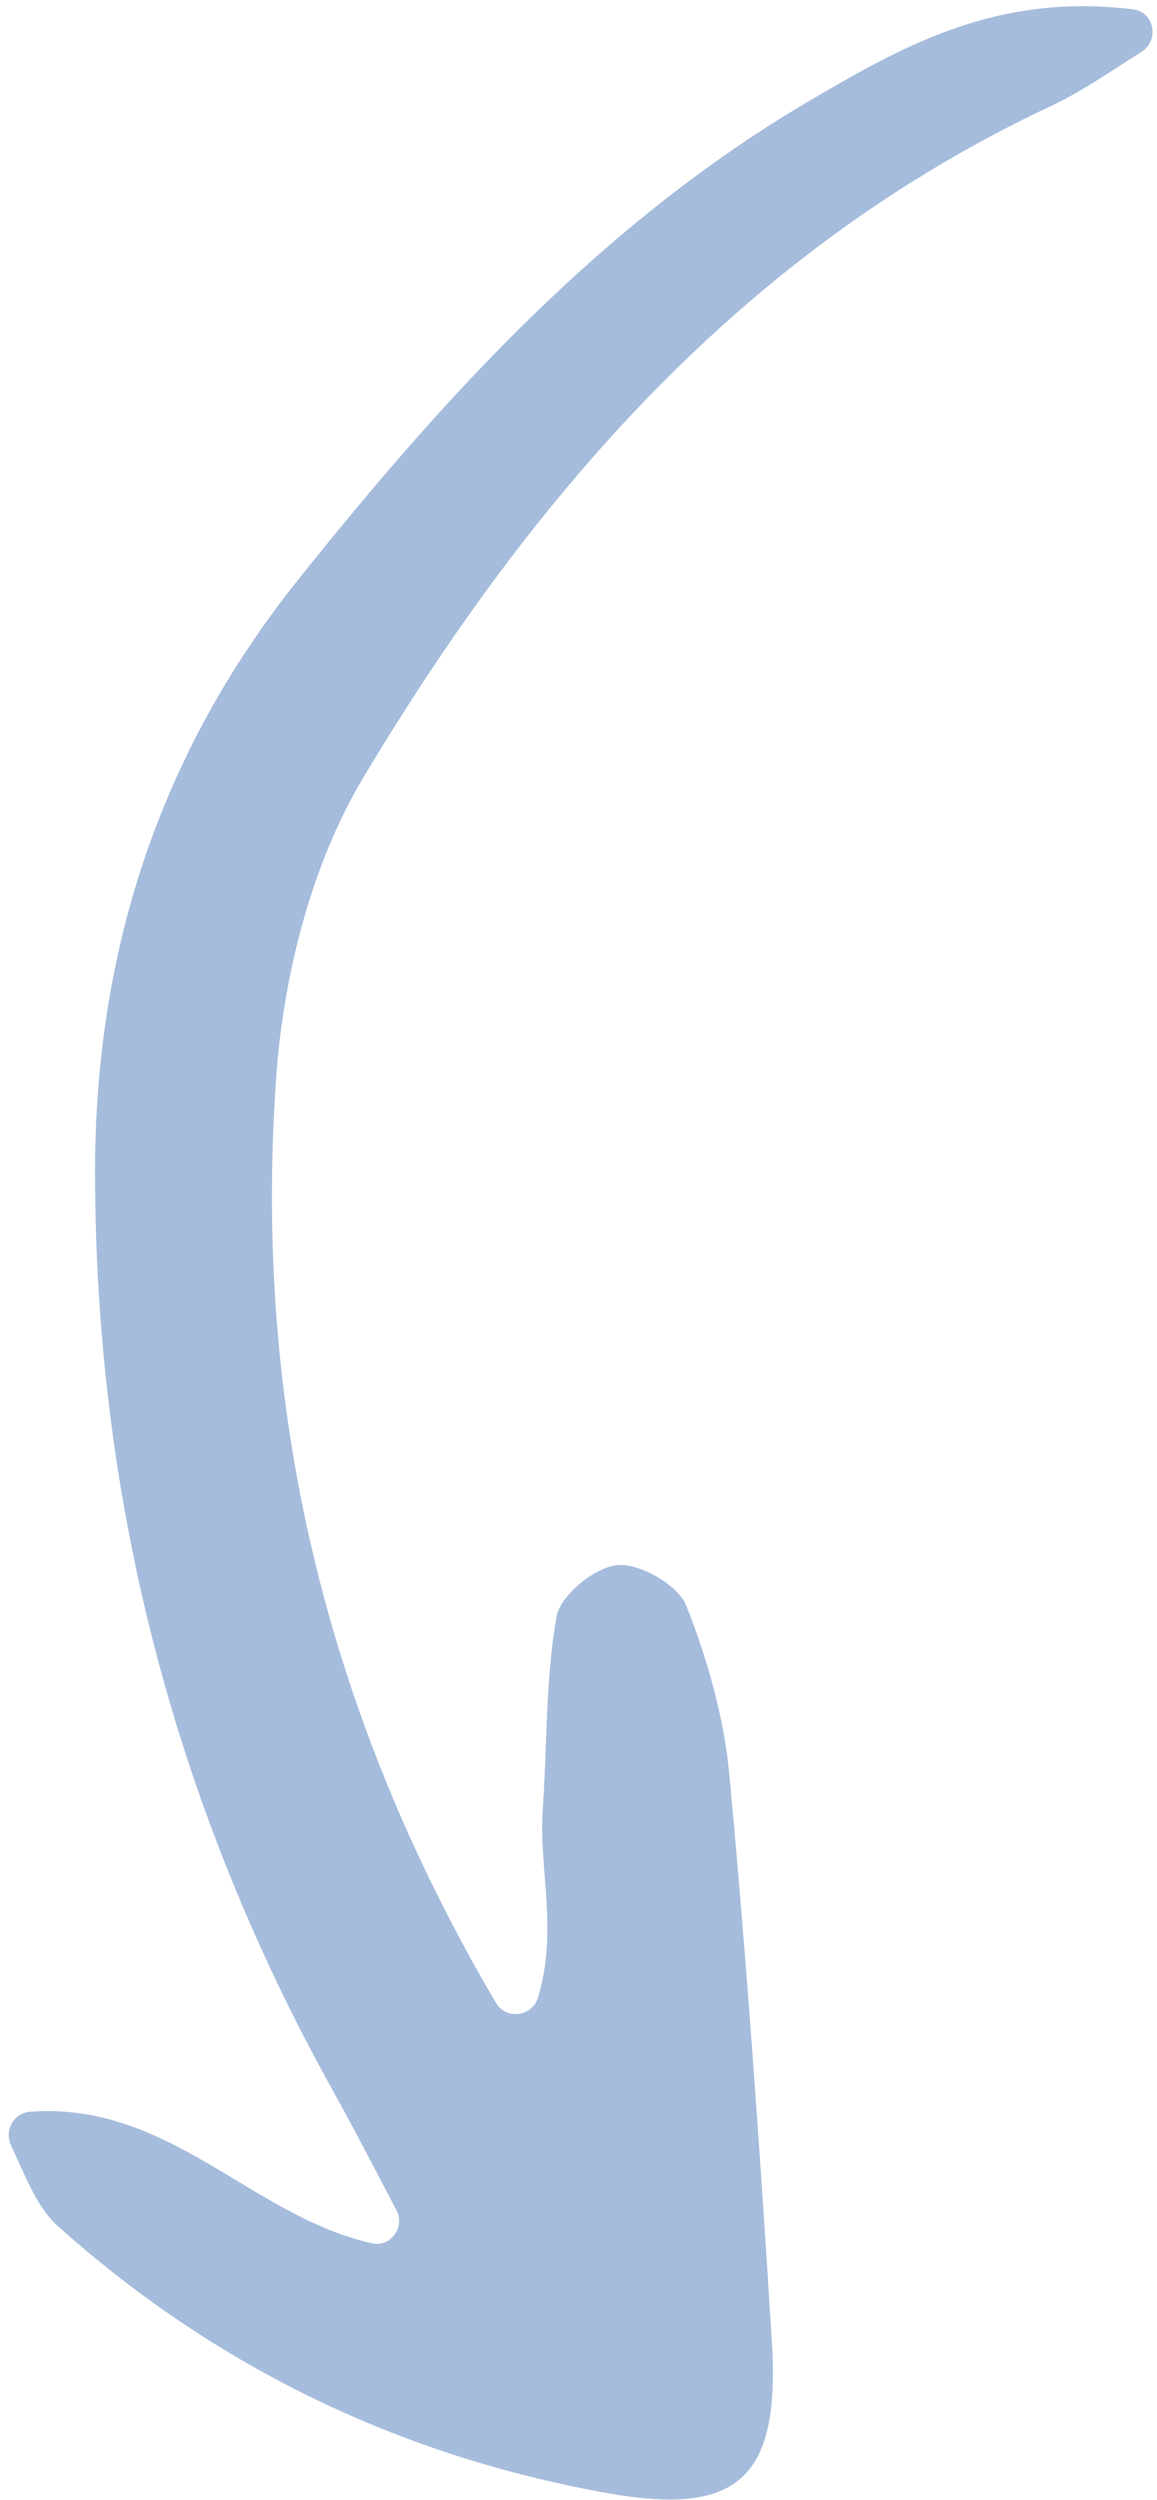 <svg width="75" height="162" viewBox="0 0 75 162" fill="none" xmlns="http://www.w3.org/2000/svg">
<path d="M73.46 0.609C74.811 0.77 75.171 2.595 74.033 3.331C71.571 4.912 69.901 6.039 68.084 6.892C48.206 16.227 34.513 32.072 23.567 50.36C20.167 56.033 18.348 63.279 17.894 69.95C16.442 90.942 20.921 110.703 32.15 129.785C32.801 130.907 34.502 130.679 34.873 129.446C36.197 125.105 34.917 121.077 35.178 117.283C35.478 113.107 35.353 108.856 36.078 104.754C36.327 103.365 38.577 101.539 40.038 101.417C41.498 101.295 43.953 102.718 44.487 104.048C45.877 107.558 46.944 111.341 47.285 115.078C48.423 127.258 49.27 139.487 50.033 151.701C50.585 160.538 47.907 163.049 39.476 161.572C25.967 159.176 13.971 153.4 3.754 144.256C2.422 143.069 1.732 141.208 0.696 138.976C0.282 138.037 0.892 136.933 1.923 136.844C10.963 136.148 16.298 143.633 24.138 145.37C25.323 145.631 26.276 144.298 25.698 143.222C24.239 140.447 22.95 137.936 21.574 135.464C11.298 117.005 6.2 97.204 6.161 76.086C6.131 61.801 10.29 48.905 19.233 37.684C28.815 25.66 39.166 14.314 52.575 6.473C58.41 3.067 64.563 -0.506 73.46 0.609Z" fill="#A5BCDC"/>
</svg>
